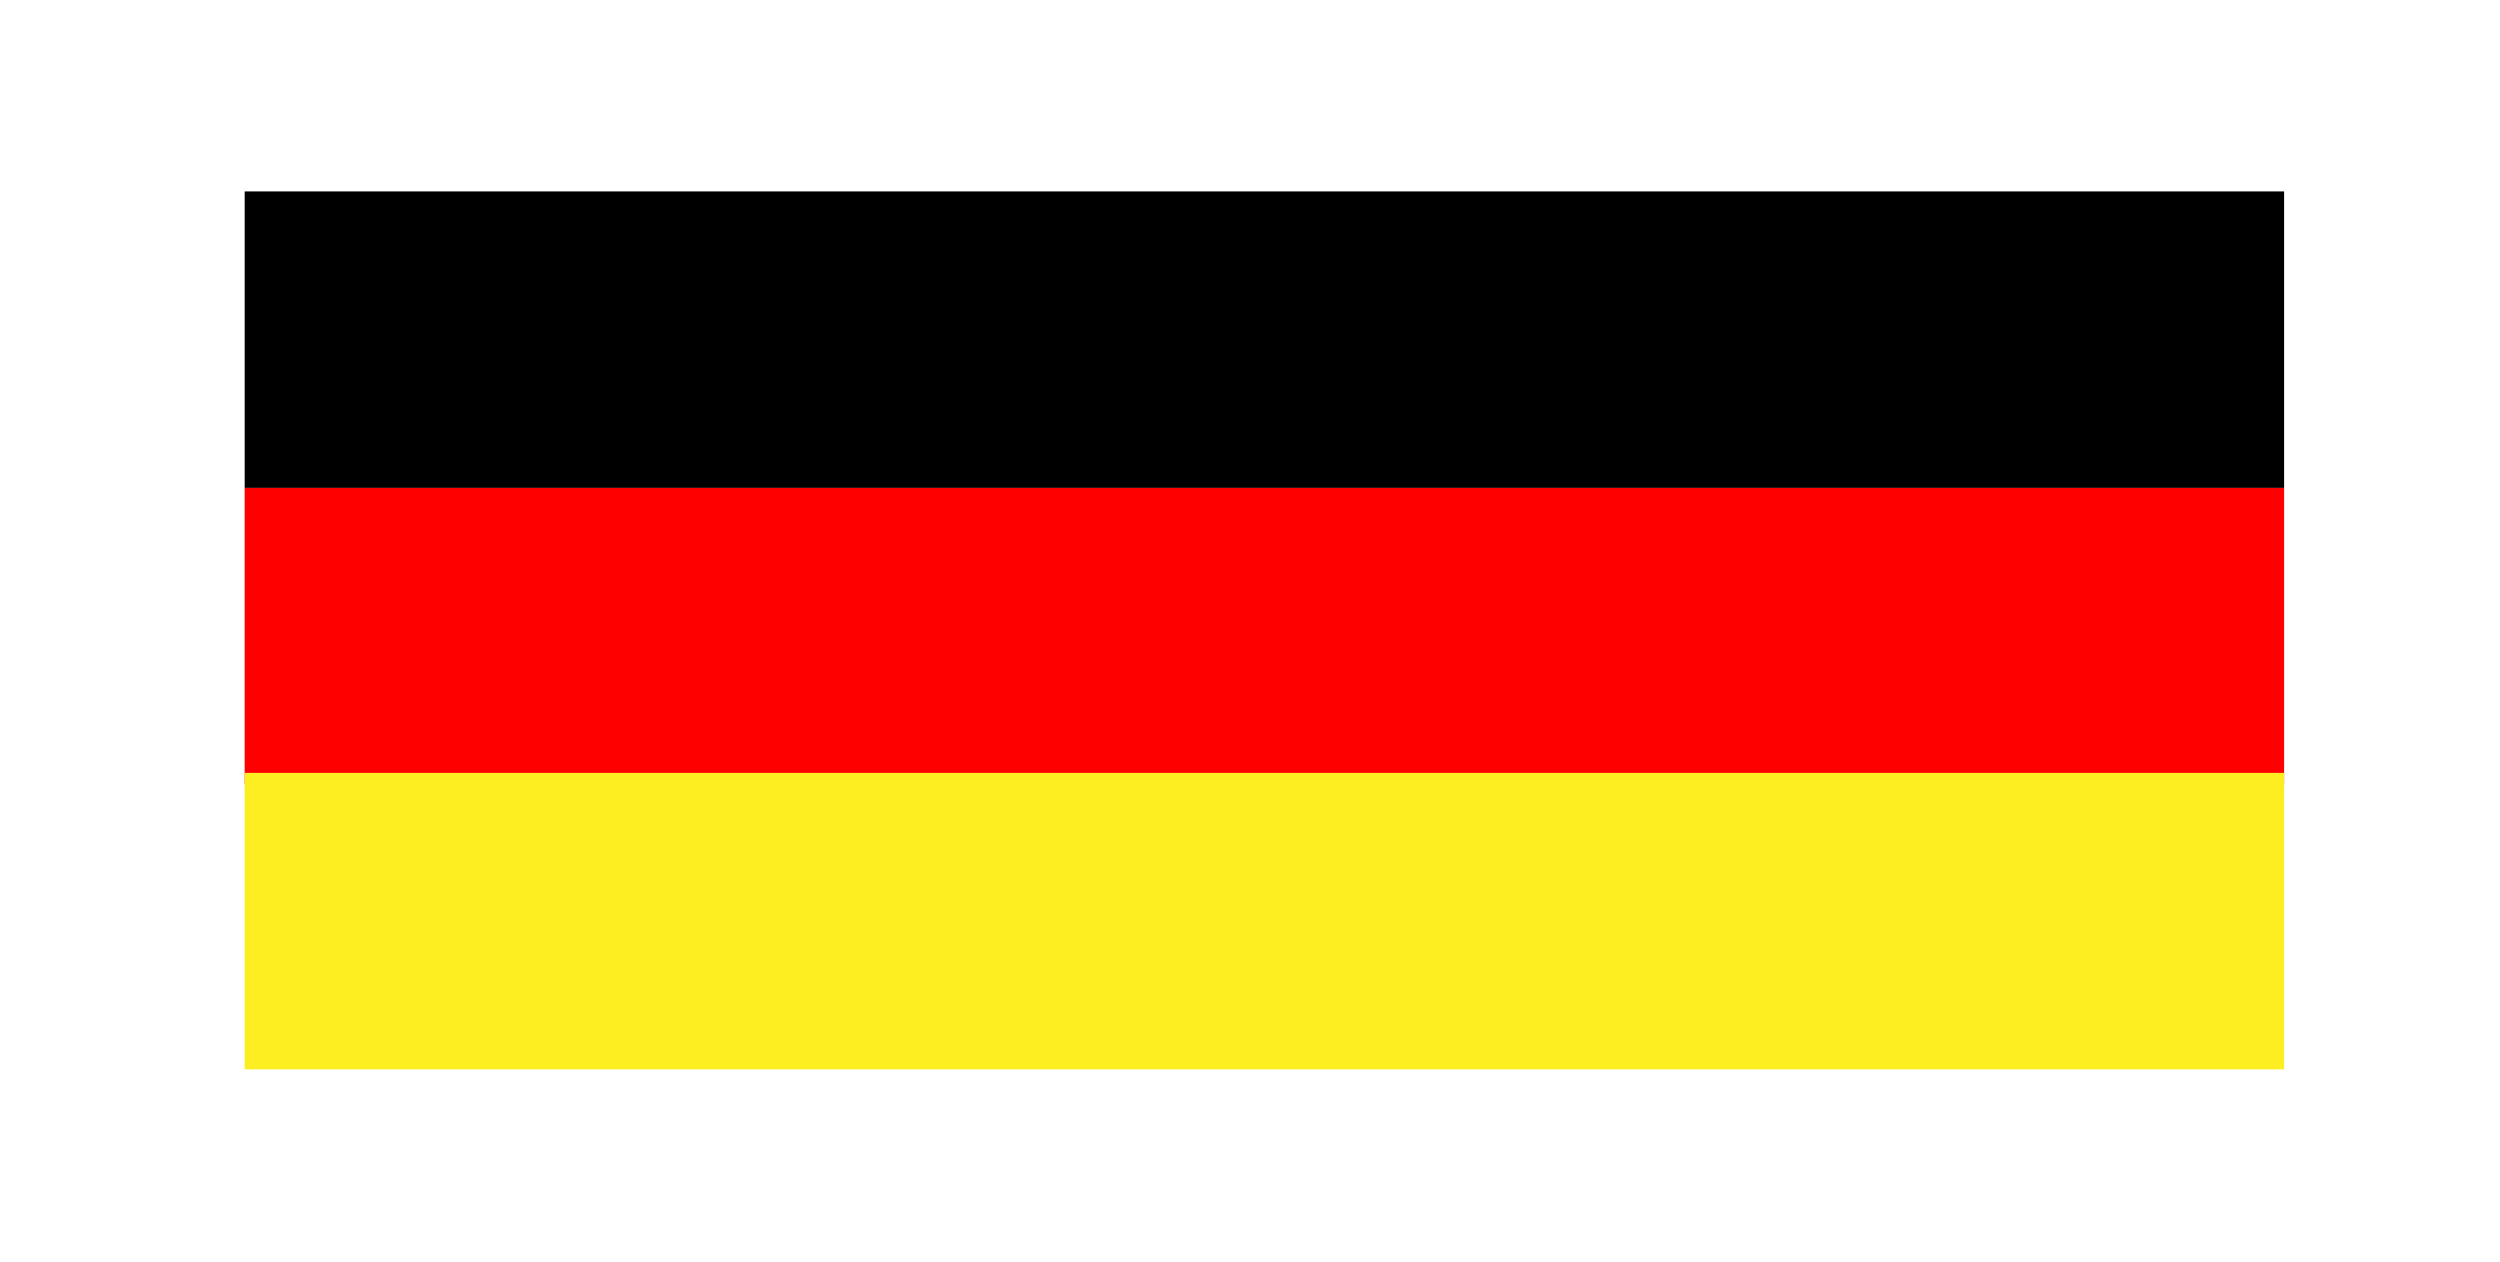 <?xml version="1.0" encoding="UTF-8"?>
<svg id="Ebene_1" data-name="Ebene 1" xmlns="http://www.w3.org/2000/svg" version="1.1" viewBox="0 0 173.7 87.7">
  <defs>
    <style>
      .cls-1 {
        fill: #000;
      }

      .cls-1, .cls-2, .cls-3 {
        stroke-width: 0px;
      }

      .cls-2 {
        fill: red;
      }

      .cls-3 {
        fill: #fcee21;
      }
    </style>
  </defs>
  <rect class="cls-1" x="17" y="13.3" width="141.7" height="20.6"/>
  <rect class="cls-2" x="17" y="33.9" width="141.7" height="20.6"/>
  <rect class="cls-3" x="17" y="53.7" width="141.7" height="20.6"/>
</svg>